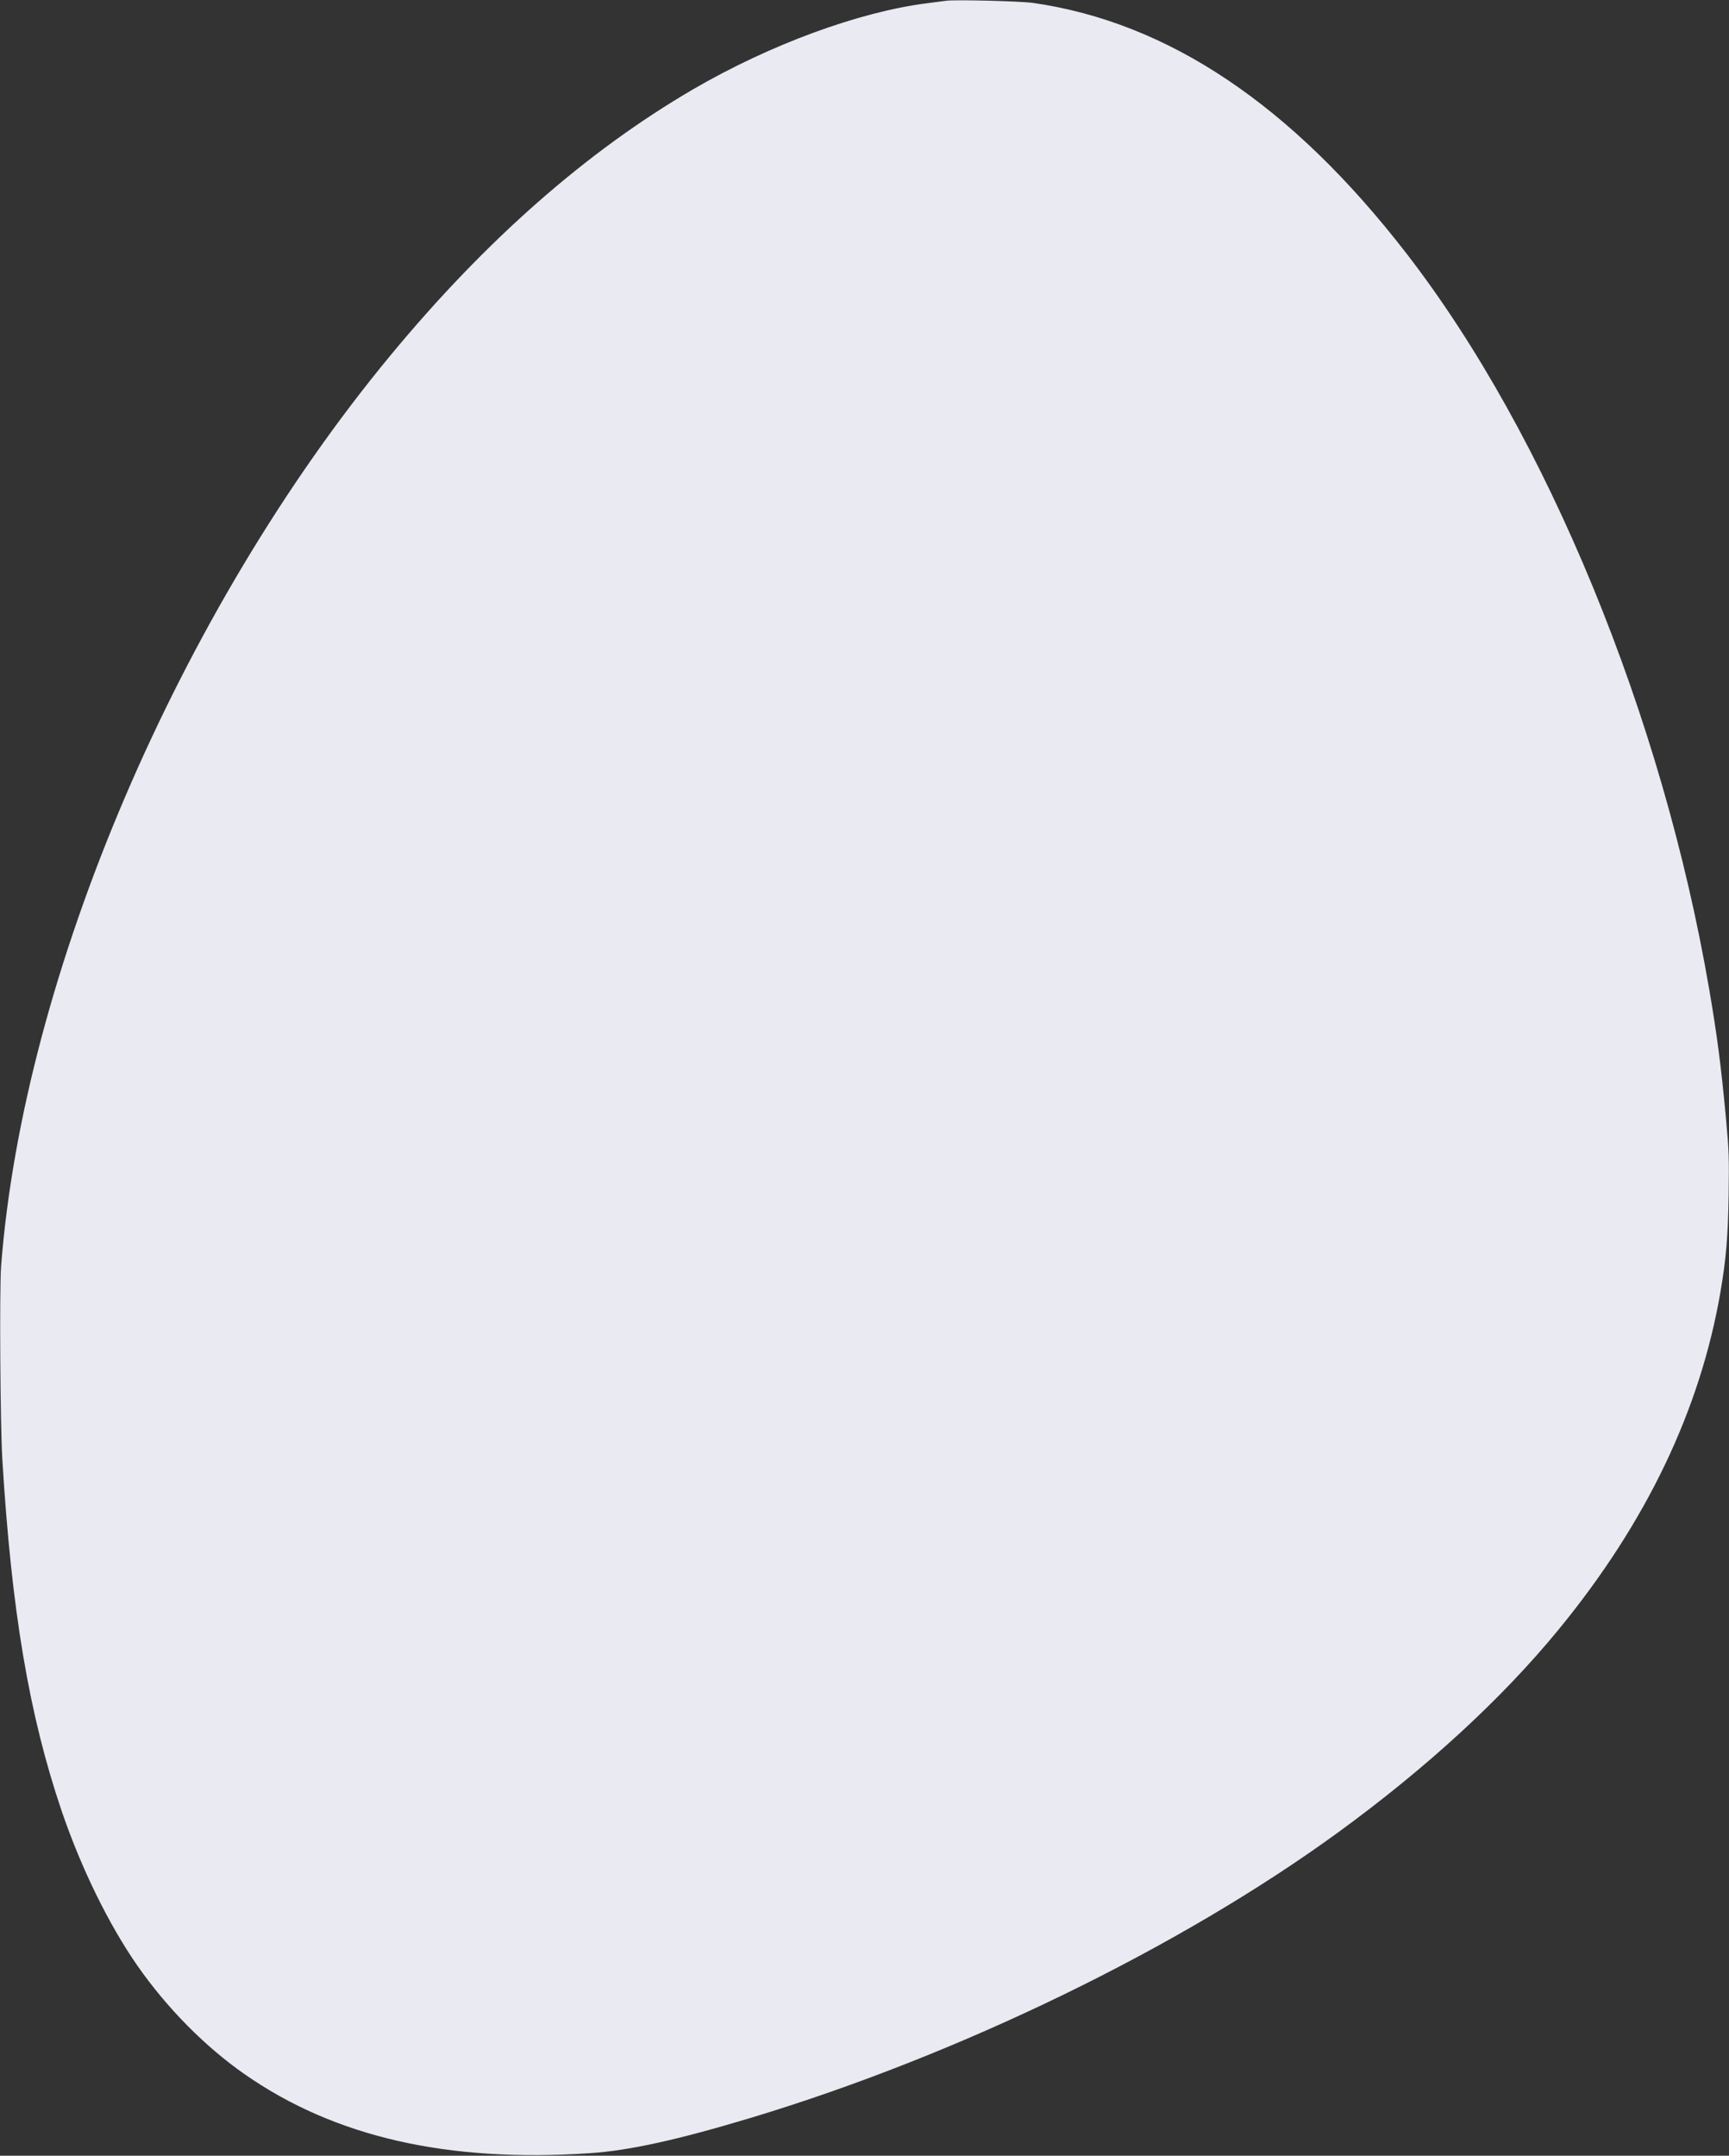 <?xml version="1.0" standalone="no"?>
<!DOCTYPE svg PUBLIC "-//W3C//DTD SVG 20010904//EN"
 "http://www.w3.org/TR/2001/REC-SVG-20010904/DTD/svg10.dtd">
<svg version="1.0" xmlns="http://www.w3.org/2000/svg"
 width="1415pt" height="1764pt" viewBox="0 0 1415 1764"
 preserveAspectRatio="xMidYMid meet">
<rect x="0" y="0" width="1415" height="1764" fill="#333333" stroke="none"/>
<g transform="translate(0,1764) scale(0.1,-0.1)"
fill="#e9eaf2" stroke="none">
<path d="M7745 17634 c-16 -2 -86 -11 -155 -20 -561 -71 -1289 -339 -1918
-705 -871 -508 -1697 -1234 -2478 -2179 -1730 -2092 -3003 -5071 -3185 -7452
-14 -184 -7 -1296 10 -1578 75 -1241 219 -2094 486 -2880 160 -469 385 -928
621 -1267 241 -345 553 -661 876 -886 737 -514 1660 -725 2828 -646 319 21
717 109 1315 289 1701 513 3507 1390 4805 2335 726 529 1342 1095 1805 1660
719 876 1160 1798 1326 2768 46 272 60 442 66 787 4 308 3 358 -21 620 -41
441 -73 684 -137 1059 -383 2239 -1330 4542 -2478 6026 -938 1214 -1949 1892
-3056 2051 -105 15 -636 28 -710 18z"/>
</g>
</svg>
